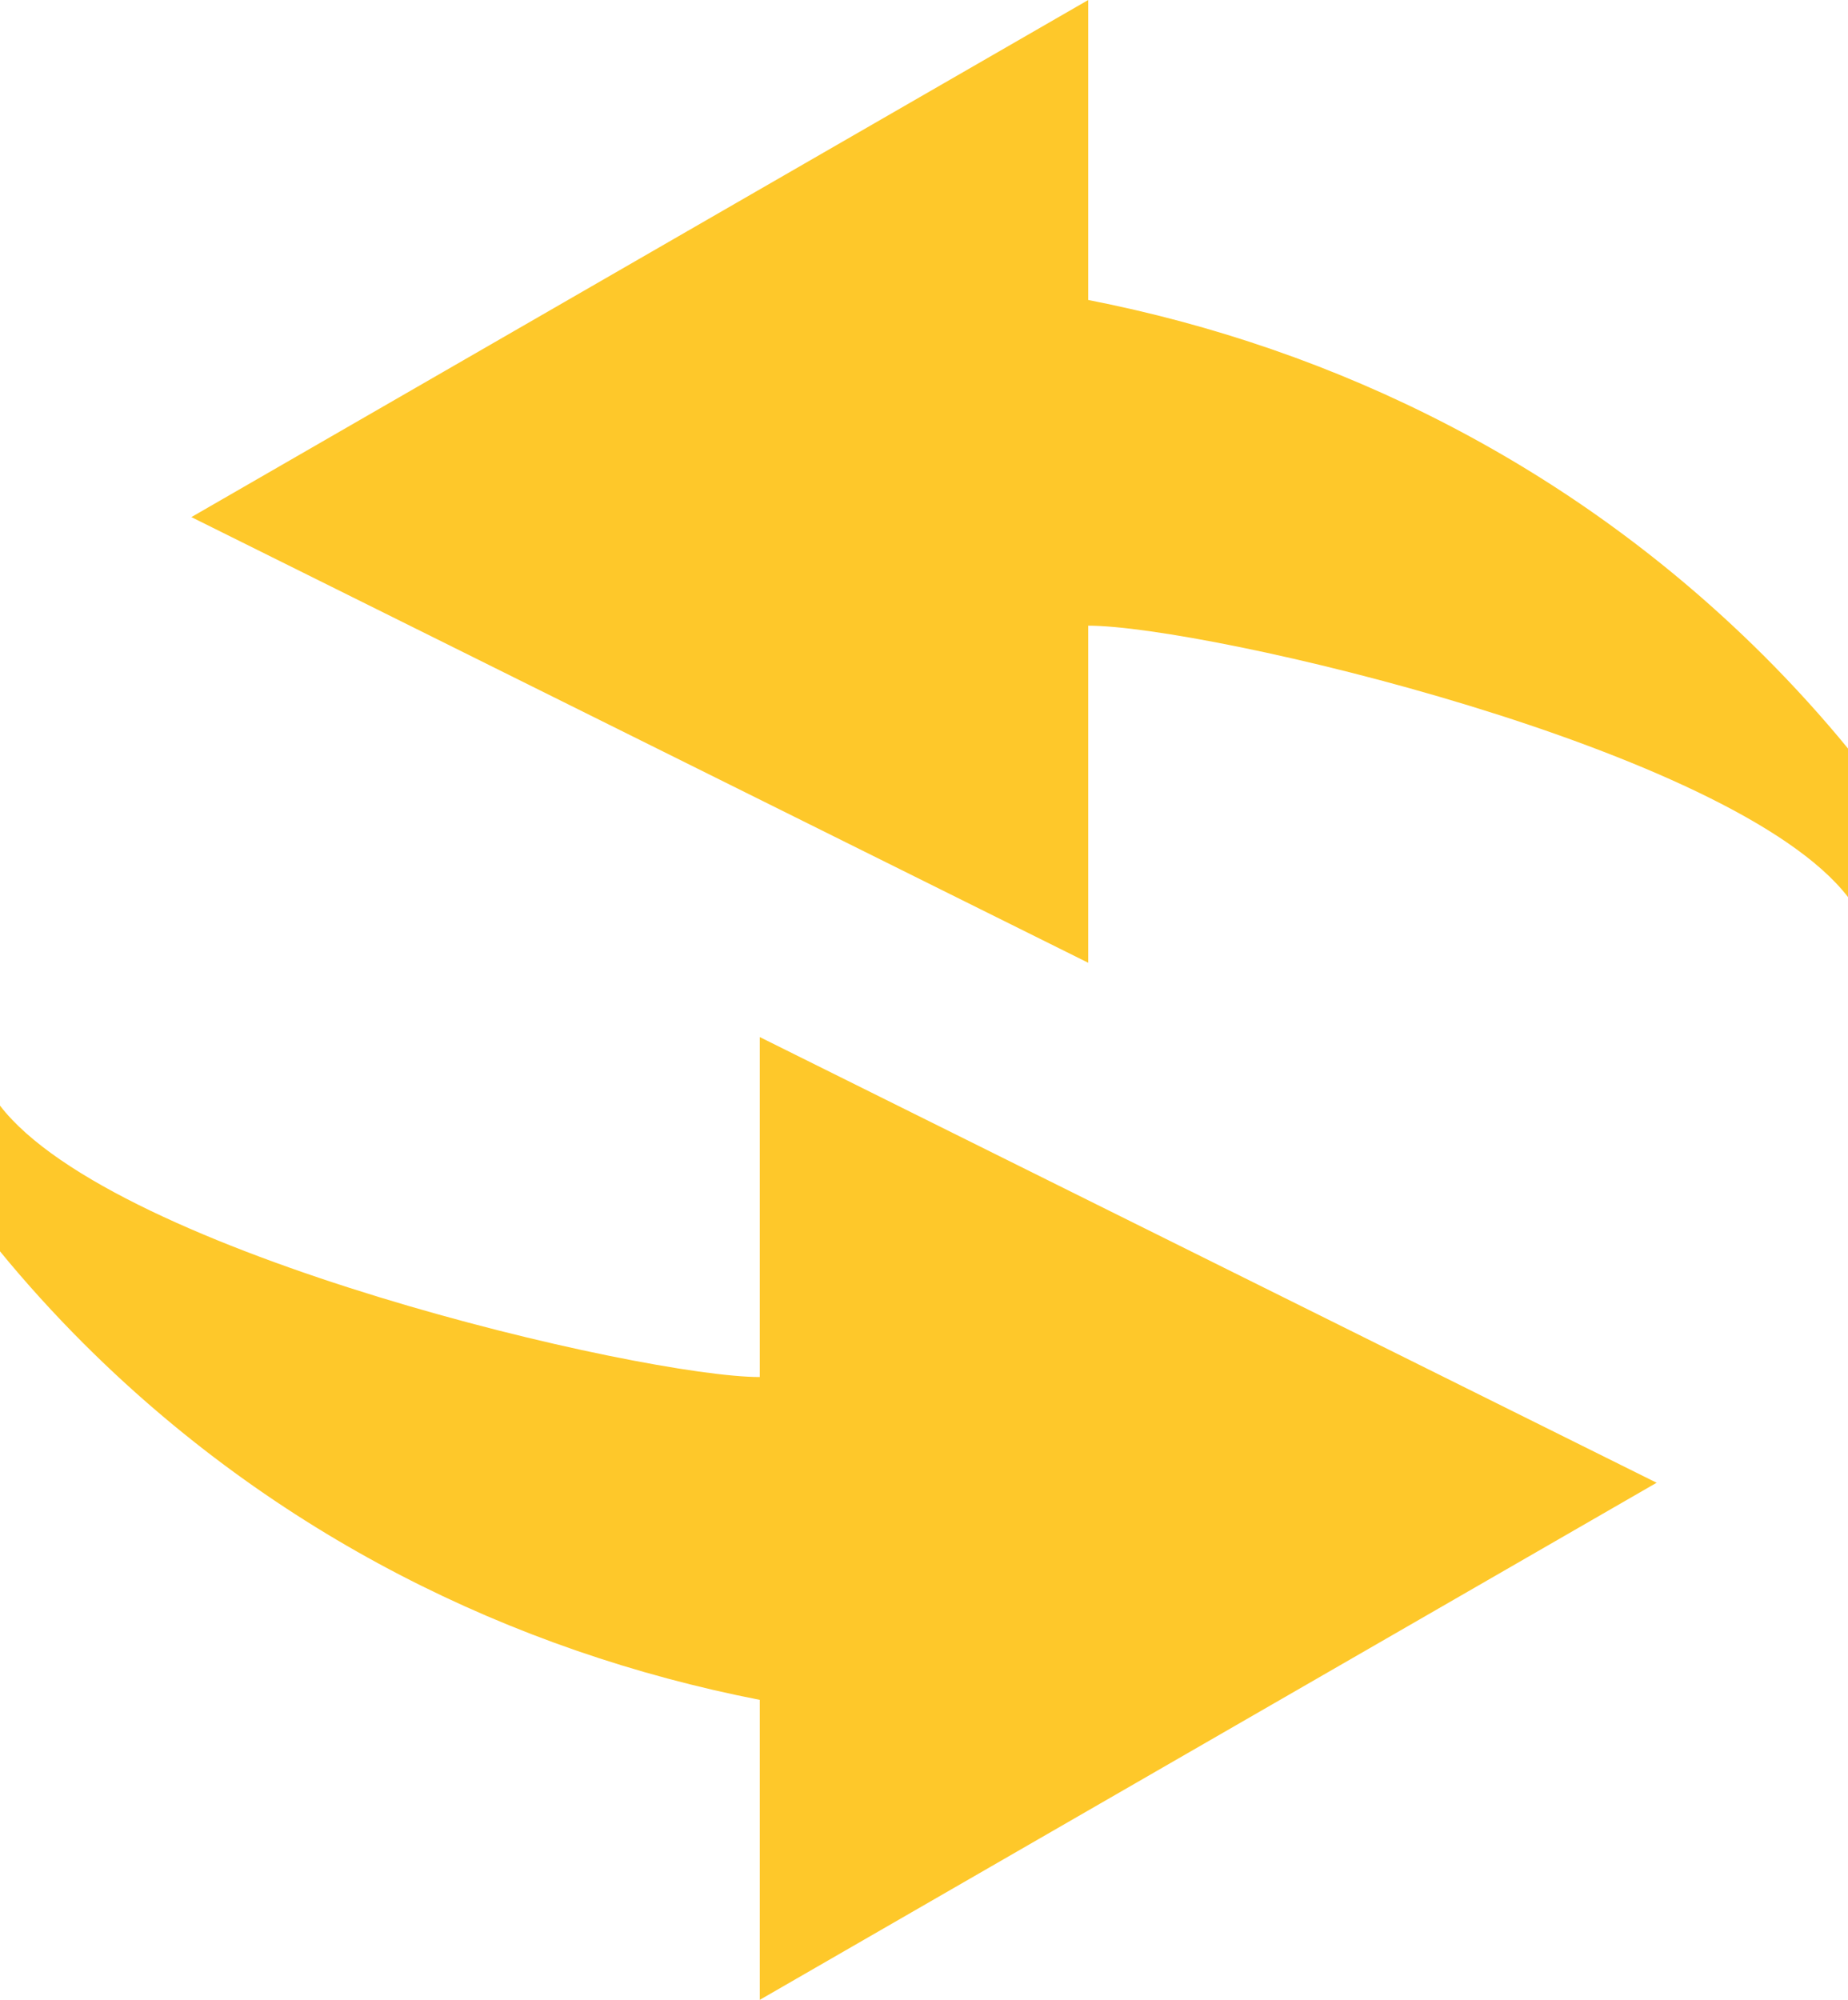<?xml version="1.0" encoding="utf-8"?>
<!-- Generator: Adobe Illustrator 19.2.0, SVG Export Plug-In . SVG Version: 6.00 Build 0)  -->
<svg version="1.1" id="Ebene_1" xmlns="http://www.w3.org/2000/svg" xmlns:xlink="http://www.w3.org/1999/xlink" x="0px" y="0px"
	 viewBox="0 0 64.7 70" style="enable-background:new 0 0 64.7 70;" xml:space="preserve">
<style type="text/css">
	.st0{clip-path:url(#SVGID_2_);fill:#FEC82A;}
</style>
<g>
	<defs>
		<rect id="SVGID_1_" width="64.7" height="70"/>
	</defs>
	<clipPath id="SVGID_2_">
		<use xlink:href="#SVGID_1_"  style="overflow:visible;"/>
	</clipPath>
	<path class="st0" d="M64.7,31.4c-4-5.2-22.5-9.5-26.6-9.5v11.8L6.7,18.1L38.1,0v10.5c8.7,1.7,17,5.8,23.7,12.5c1,1,2,2.1,2.9,3.2
		V31.4z M26.6,70V59.5c-8.7-1.7-17-5.8-23.7-12.5c-1-1-2-2.1-2.9-3.2v-5.1c4,5.2,22.5,9.5,26.6,9.5V36.3L58,51.9L26.6,70z"/>
</g>
</svg>
